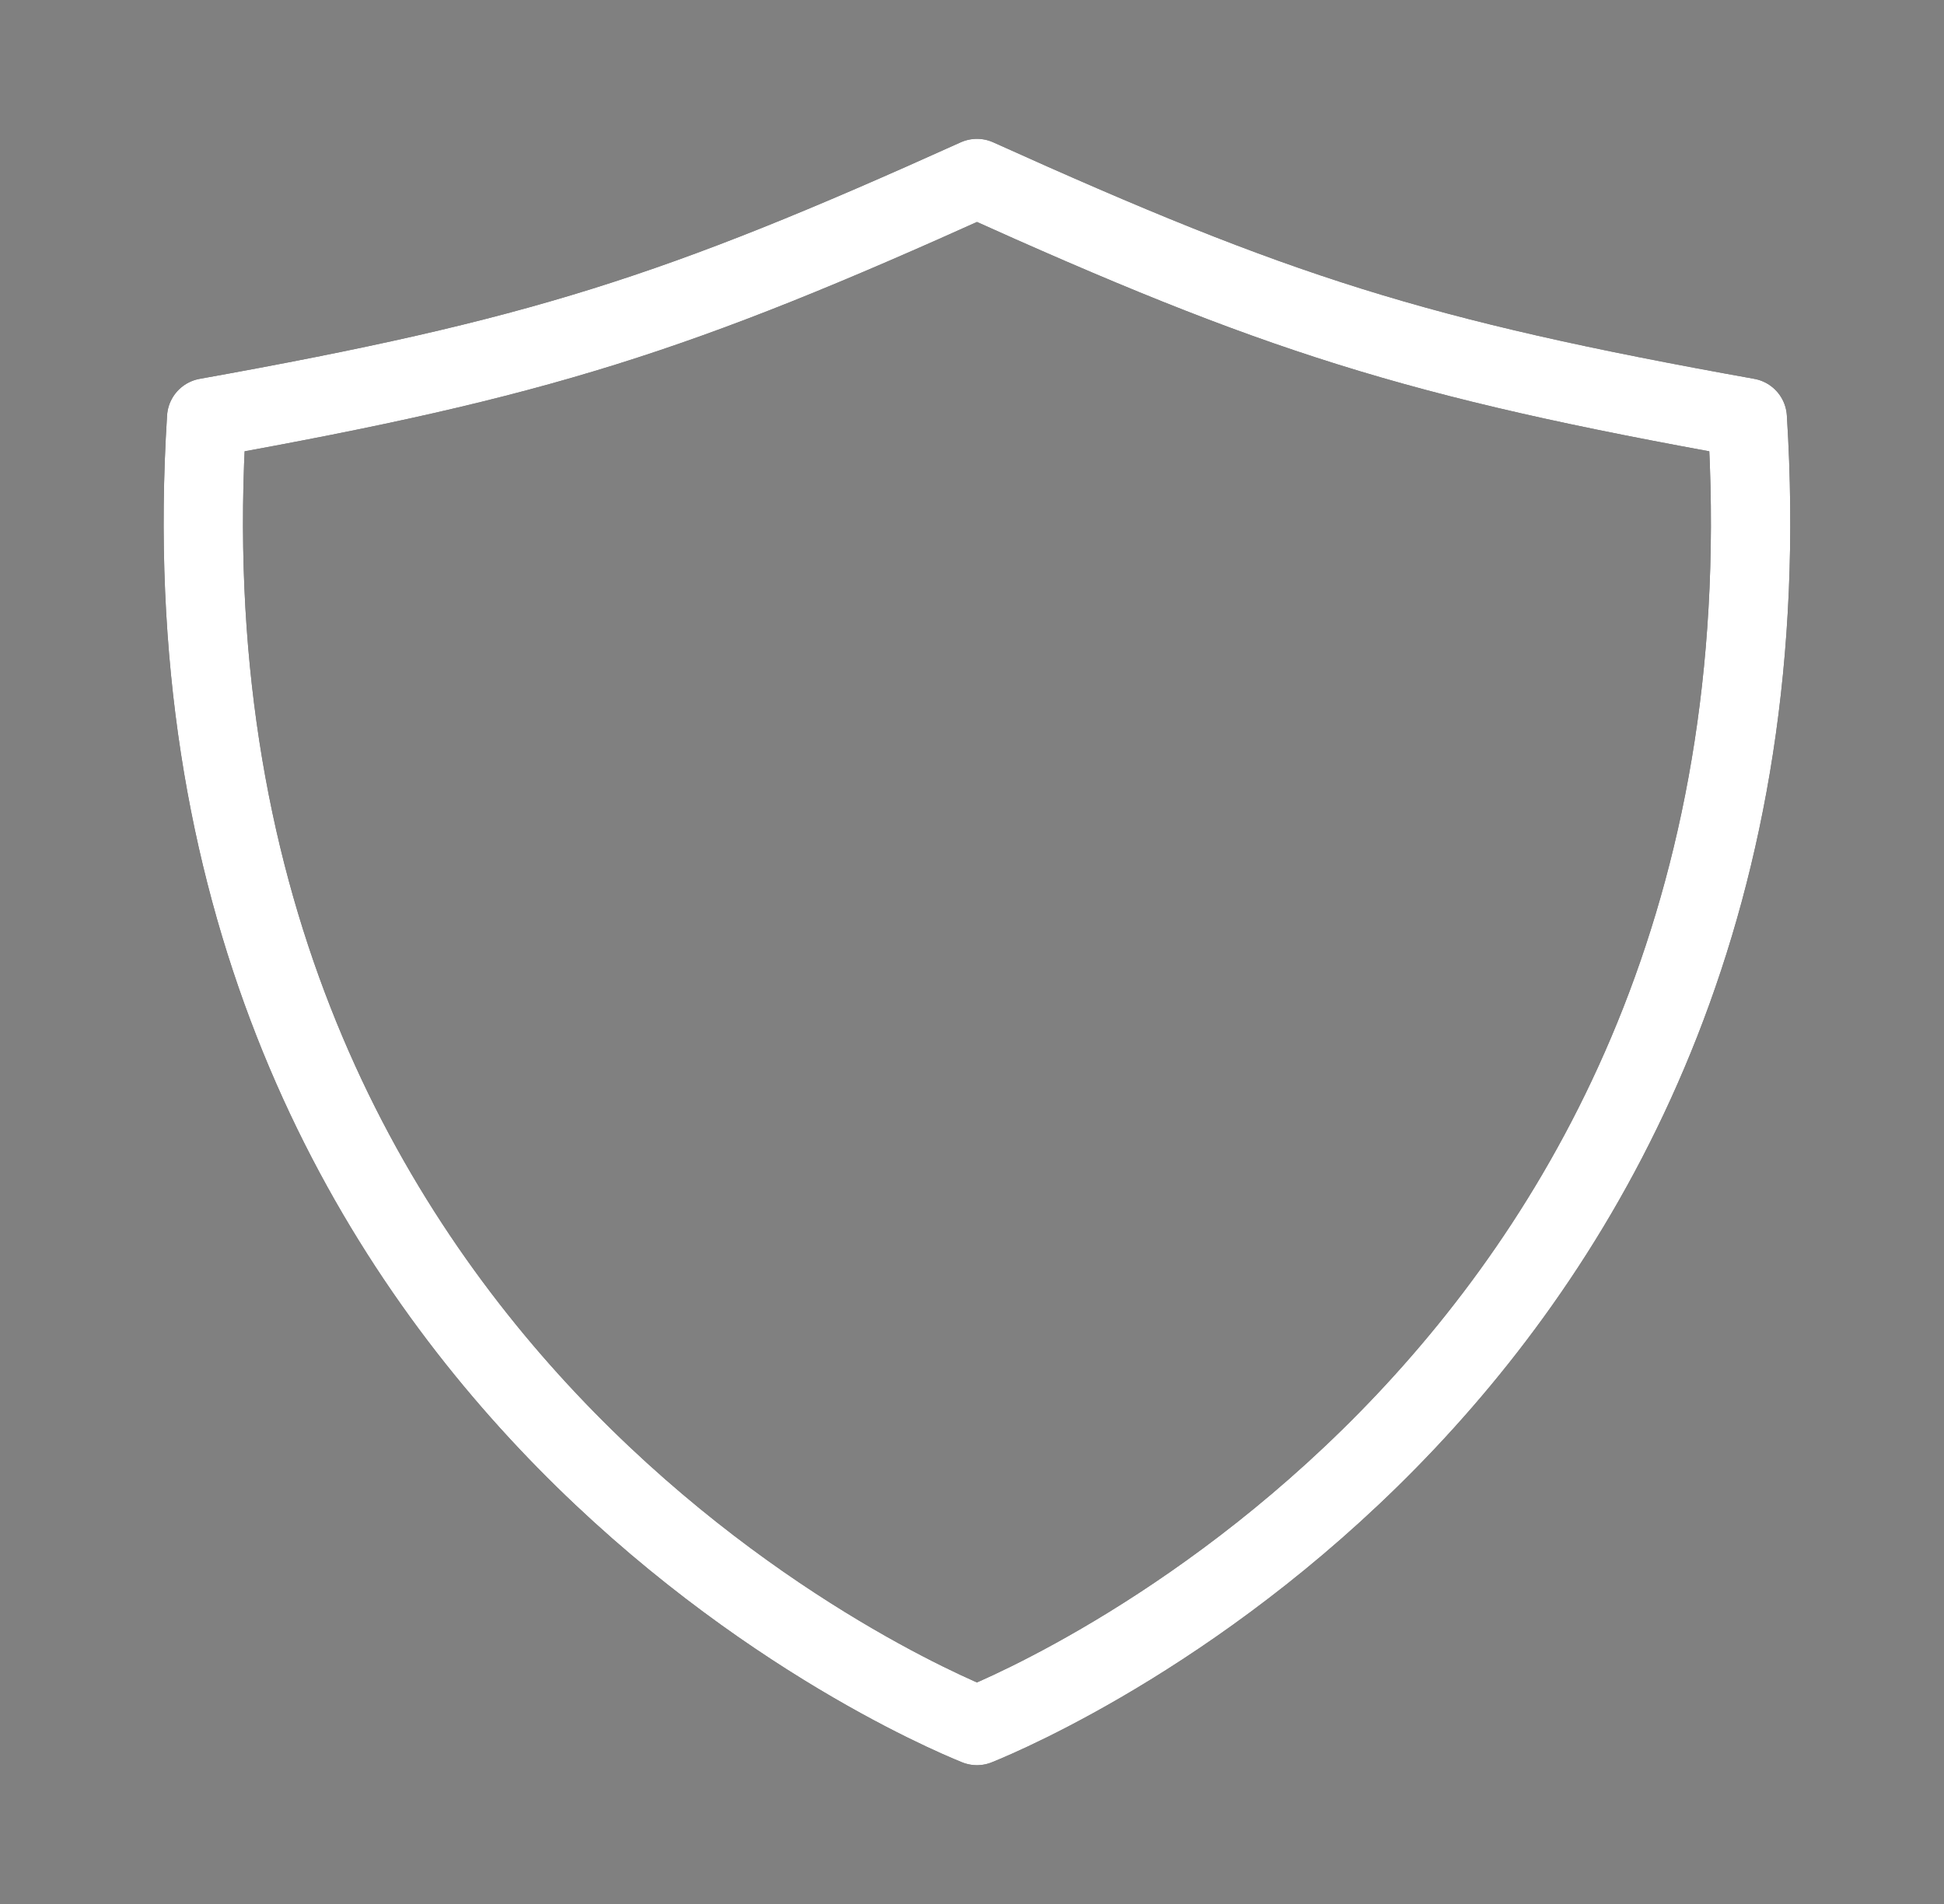 <svg width="49" height="48" viewBox="0 0 49 48" fill="none" xmlns="http://www.w3.org/2000/svg">
<rect x="0" y="0" width="49" height="48" fill="#808080" stroke="none"/>
<path d="M44.041 10.535C35.657 9.031 32.191 7.918 24.625 4.5C17.058 7.918 13.592 9.031 5.209 10.535C3.691 34.606 23.179 42.918 24.625 43.501C26.07 42.918 45.559 34.606 44.041 10.535Z" stroke="black" stroke-width="2" stroke-linecap="round" stroke-linejoin="round"/>
<path d="M44.041 10.535C35.657 9.031 32.191 7.918 24.625 4.5C17.058 7.918 13.592 9.031 5.209 10.535C3.691 34.606 23.179 42.918 24.625 43.501C26.07 42.918 45.559 34.606 44.041 10.535Z" stroke="white" stroke-width="2" stroke-linecap="round" stroke-linejoin="round"/>
</svg>

